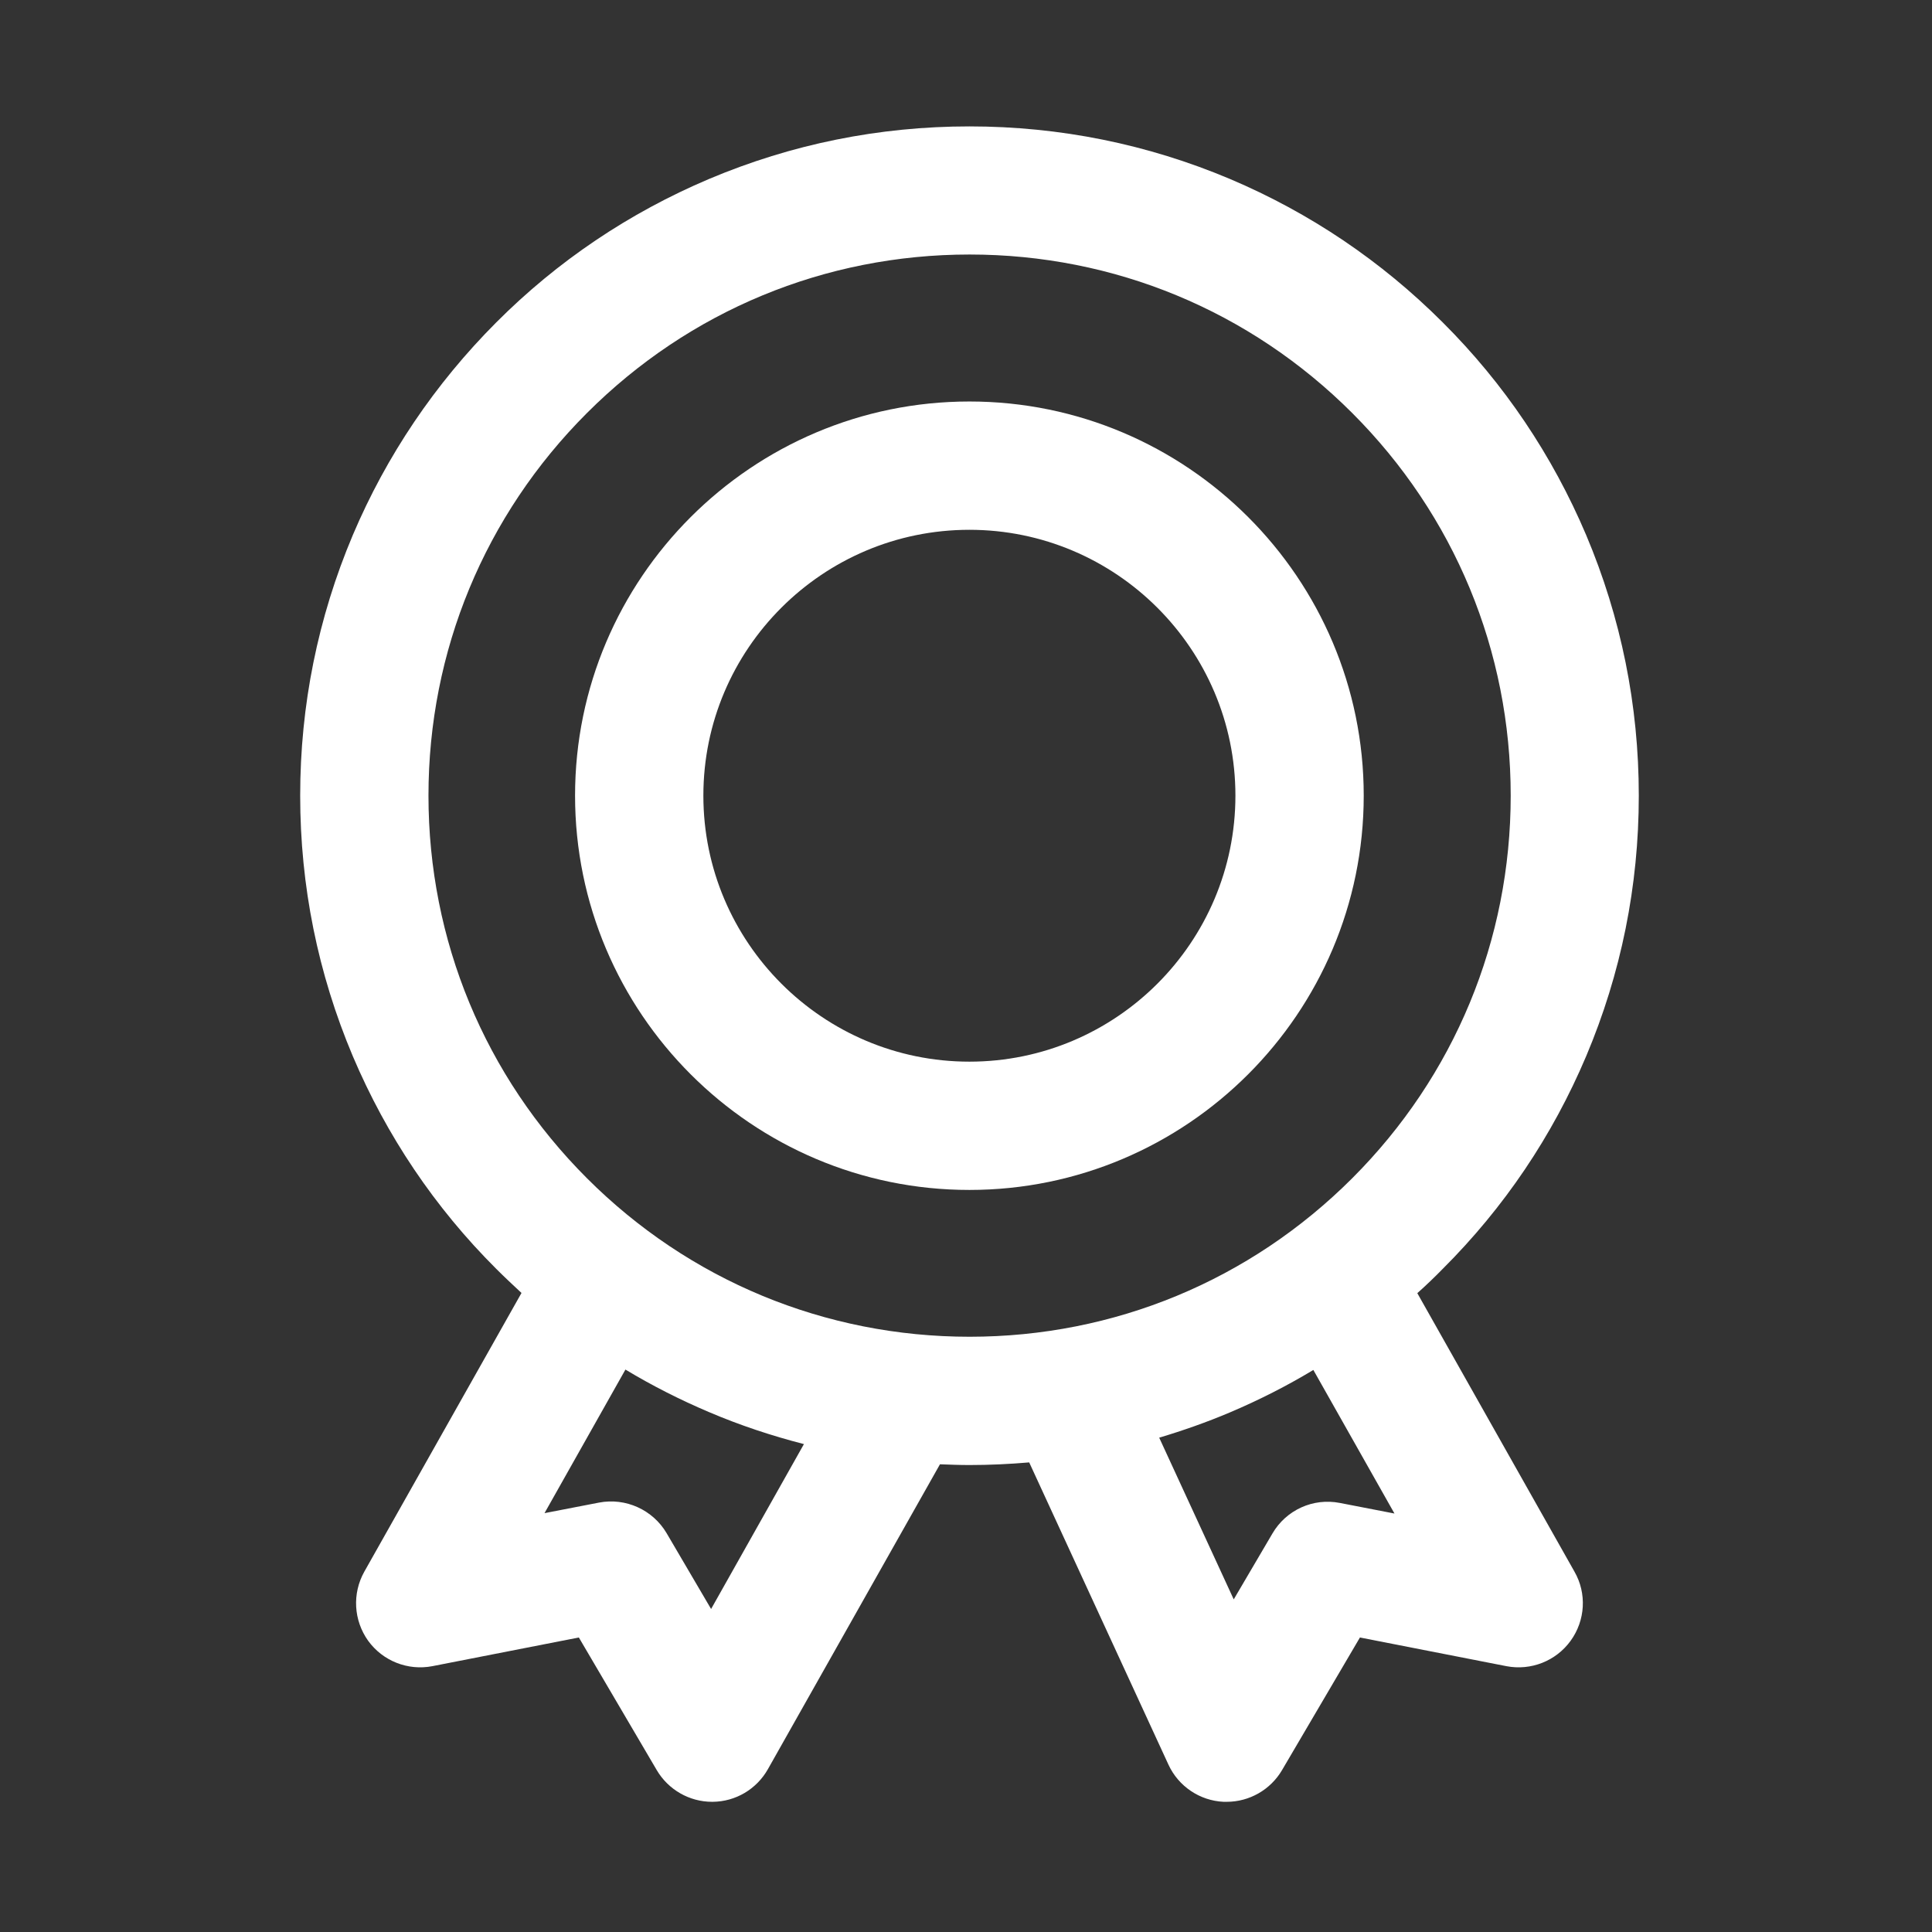 <svg width="80" height="80" viewBox="0 0 80 80" fill="none" xmlns="http://www.w3.org/2000/svg">
<rect x="0" y="0" width="80" height="80" fill="#333333" stroke="none"/>
<path d="M40.141 16.625C31.141 16.625 23.812 23.945 23.812 32.945C23.812 41.945 31.133 49.273 40.141 49.273C49.141 49.273 56.469 41.953 56.469 32.945C56.469 23.945 49.148 16.625 40.141 16.625ZM40.141 43.961C34.07 43.961 29.125 39.023 29.125 32.945C29.125 26.875 34.062 21.938 40.141 21.938C46.211 21.938 51.156 26.875 51.156 32.945C51.156 39.016 46.219 43.961 40.141 43.961Z" fill="white"/>
<path d="M65.68 43.734C67.125 40.312 67.859 36.688 67.859 32.945C67.859 29.203 67.125 25.578 65.68 22.156C64.281 18.859 62.289 15.891 59.742 13.352C57.195 10.805 54.234 8.812 50.938 7.414C47.516 5.969 43.883 5.234 40.141 5.234C36.398 5.234 32.773 5.969 29.352 7.414C26.055 8.812 23.086 10.805 20.547 13.352C18.008 15.898 16.008 18.859 14.609 22.156C13.164 25.578 12.43 29.203 12.43 32.945C12.43 36.688 13.164 40.312 14.609 43.734C16.008 47.031 18 50 20.547 52.539C20.891 52.883 21.242 53.211 21.594 53.539L15.086 65.078C14.578 65.984 14.641 67.094 15.242 67.938C15.852 68.781 16.891 69.188 17.906 68.992L23.969 67.805L27.195 73.297C27.672 74.109 28.547 74.609 29.484 74.609H29.508C30.461 74.602 31.328 74.086 31.797 73.258L38.922 60.633C39.328 60.648 39.734 60.664 40.141 60.664C40.969 60.664 41.797 60.625 42.617 60.555L48.383 73.07C48.797 73.969 49.68 74.562 50.664 74.609H50.797C51.734 74.609 52.609 74.109 53.086 73.297L56.312 67.805L62.375 68.992C63.391 69.188 64.43 68.781 65.039 67.938C65.648 67.094 65.711 65.977 65.195 65.078L58.688 53.547C59.047 53.227 59.398 52.891 59.734 52.547C62.289 50 64.281 47.039 65.68 43.734ZM29.445 66.625L27.602 63.484C27.031 62.516 25.906 62.008 24.805 62.219L22.547 62.656L25.898 56.711C27 57.375 28.156 57.961 29.352 58.469C30.633 59.016 31.953 59.453 33.289 59.797L29.445 66.625ZM24.305 48.789C20.07 44.555 17.742 38.93 17.742 32.945C17.742 26.961 20.07 21.336 24.305 17.102C28.539 12.867 34.164 10.539 40.148 10.539C46.133 10.539 51.758 12.867 55.992 17.102C60.227 21.336 62.555 26.961 62.555 32.945C62.555 38.93 60.227 44.555 55.992 48.789C51.758 53.023 46.133 55.352 40.148 55.352C34.164 55.352 28.531 53.016 24.305 48.789ZM57.742 62.672L55.484 62.234C54.375 62.016 53.258 62.523 52.688 63.5L51.086 66.227L48 59.531C48.992 59.234 49.969 58.891 50.93 58.484C52.125 57.977 53.281 57.391 54.383 56.727L57.742 62.672Z" fill="white"/>
</svg>
